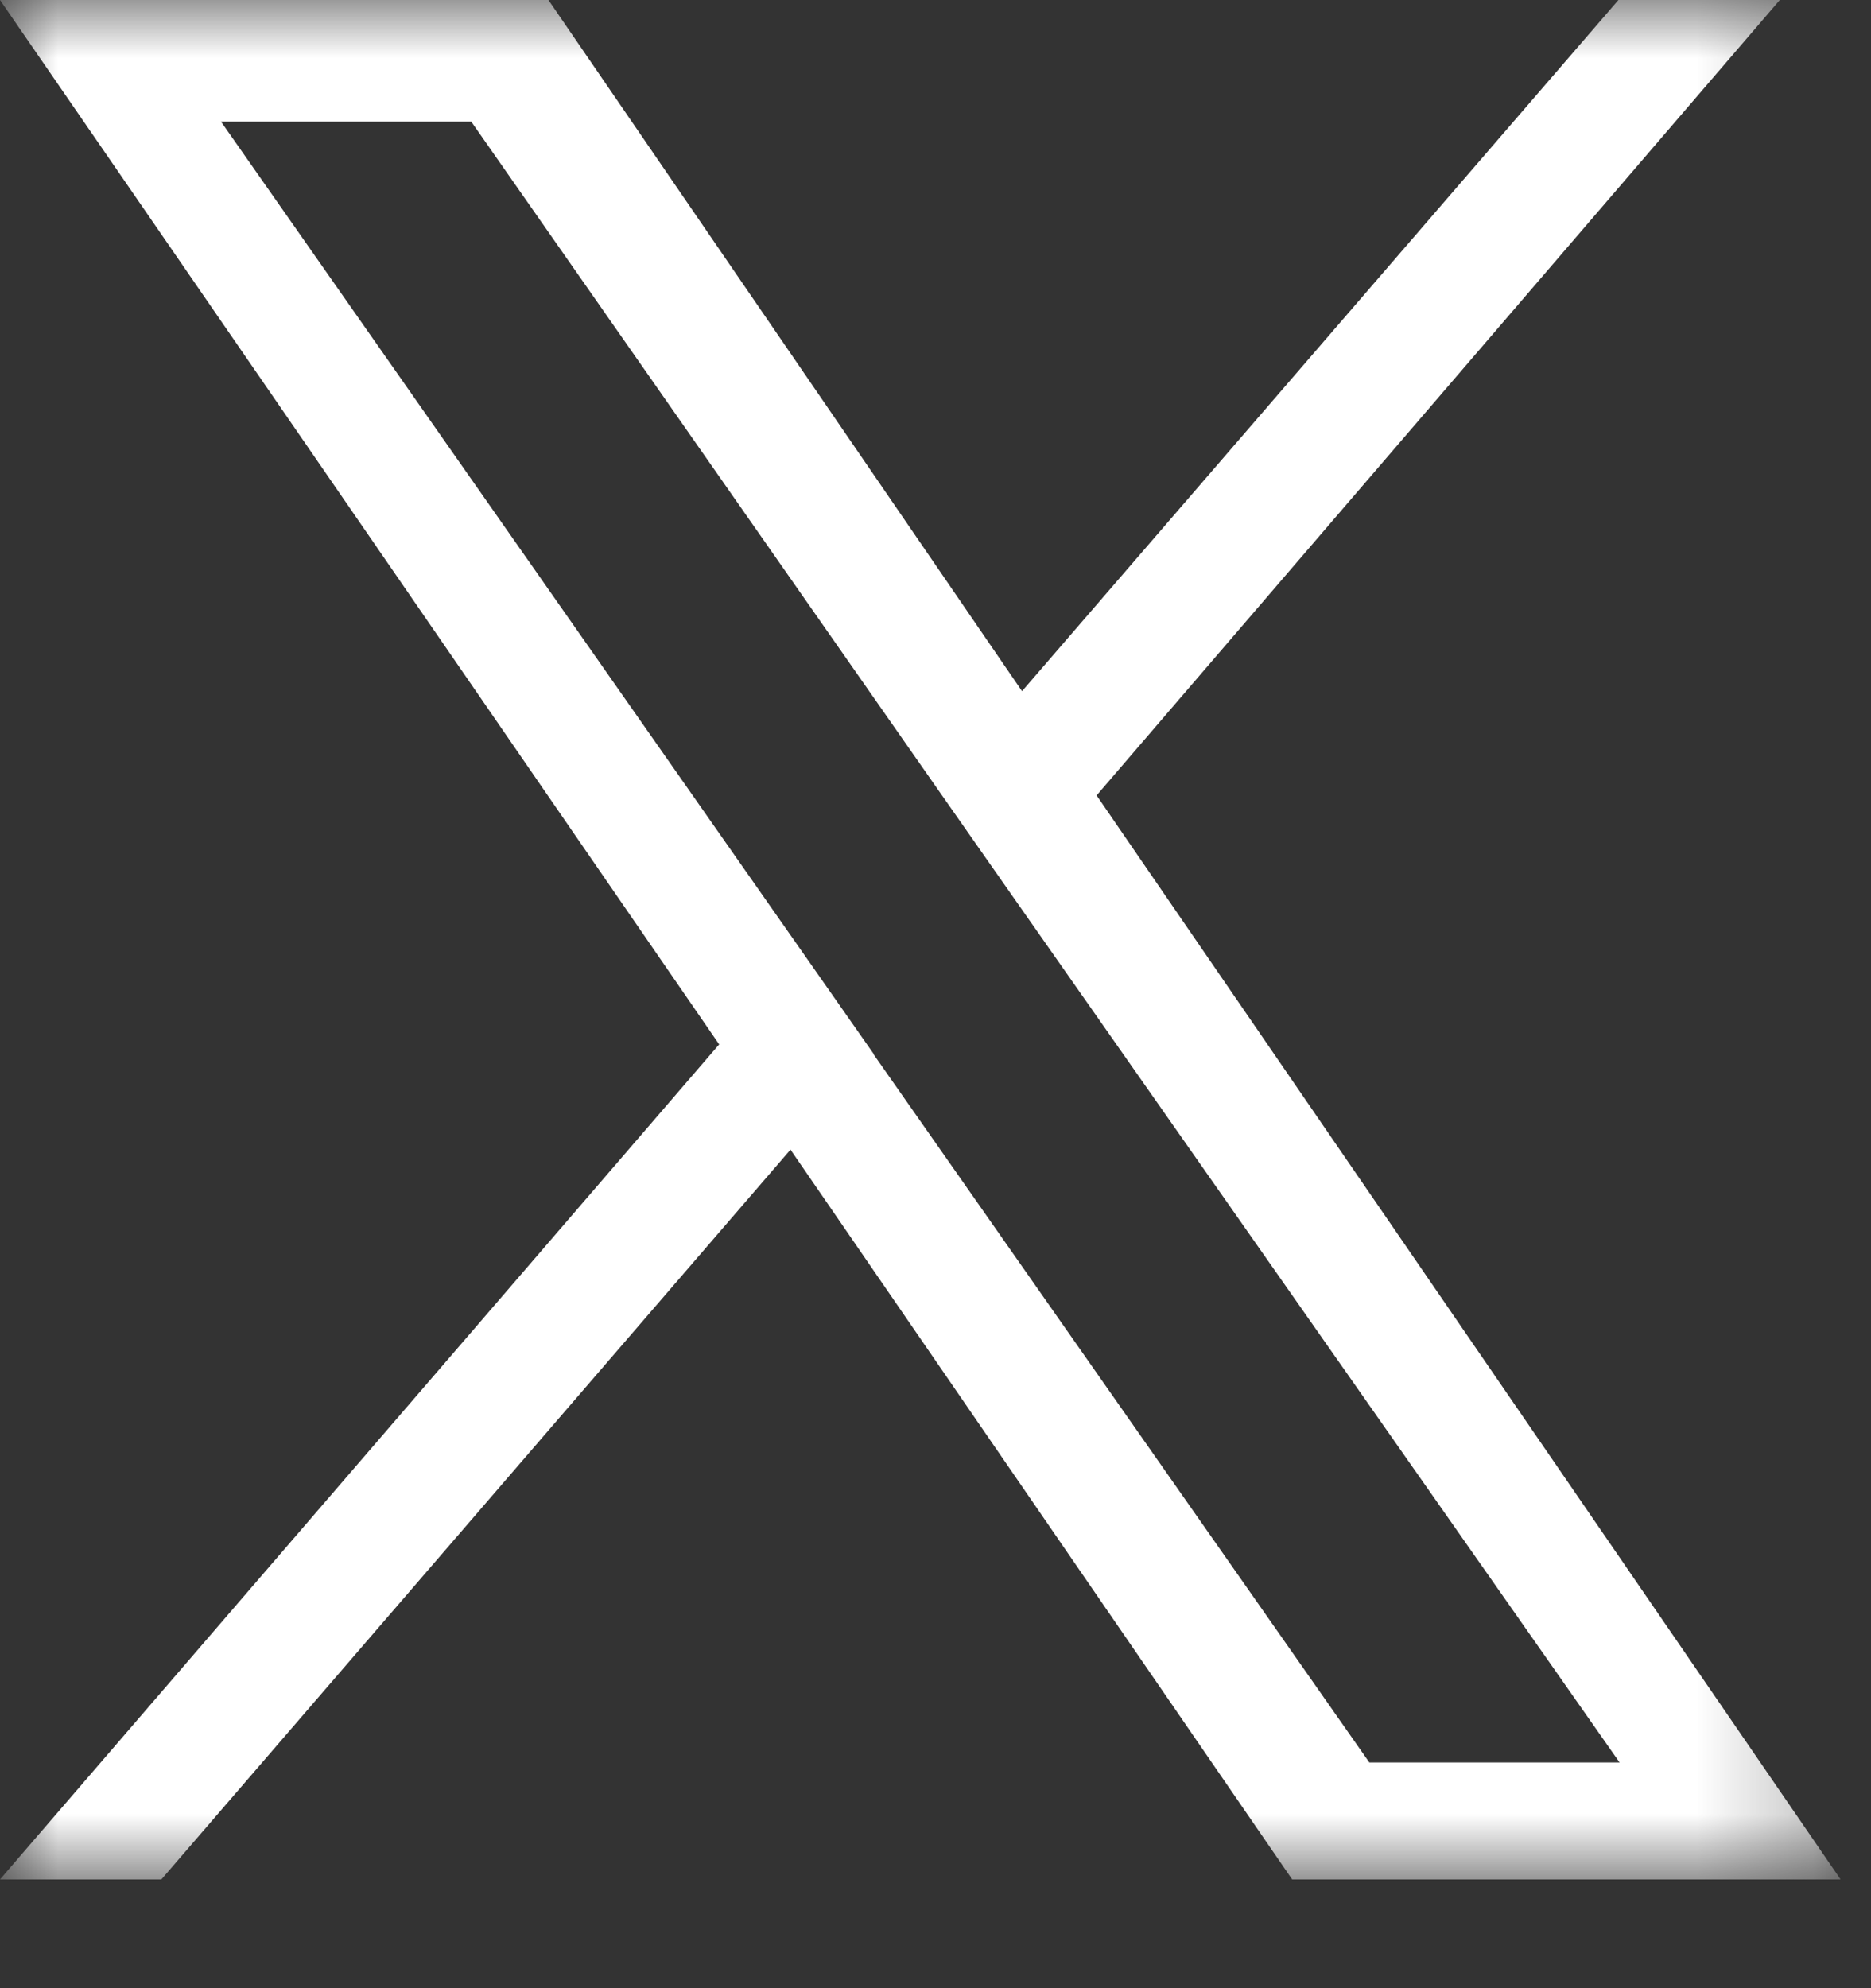 <svg xmlns="http://www.w3.org/2000/svg" width="16" height="17" viewBox="0 0 16 17" fill="none">
  <rect x="0" y="0" width="16" height="17" fill="#333333" stroke="none"/>
  <g clip-path="url(#clip0_6_2)">
    <mask id="mask0_6_2" style="mask-type:luminance" maskUnits="userSpaceOnUse" x="0" y="0" width="16" height="17">
      <path d="M15.74 0H0V16.09H15.74V0Z" fill="white"/>
    </mask>
    <g mask="url(#mask0_6_2)">
      <path d="M9.37 6.81L15.22 0H13.84L8.74 5.91L4.69 0H0L6.15 8.93L0 16.07H1.38L6.76 9.83L11.05 16.07H15.74L9.37 6.79V6.81ZM7.47 9.01L6.84 8.11L1.89 1.04H4.03L8.02 6.75L8.65 7.65L13.85 15.07H11.71L7.46 9V9.02L7.47 9.01Z" fill="white"/>
    </g>
  </g>
  <defs>
    <clipPath id="clip0_6_2">
      <rect width="15.74" height="16.09" fill="white"/>
    </clipPath>
  </defs>
</svg>